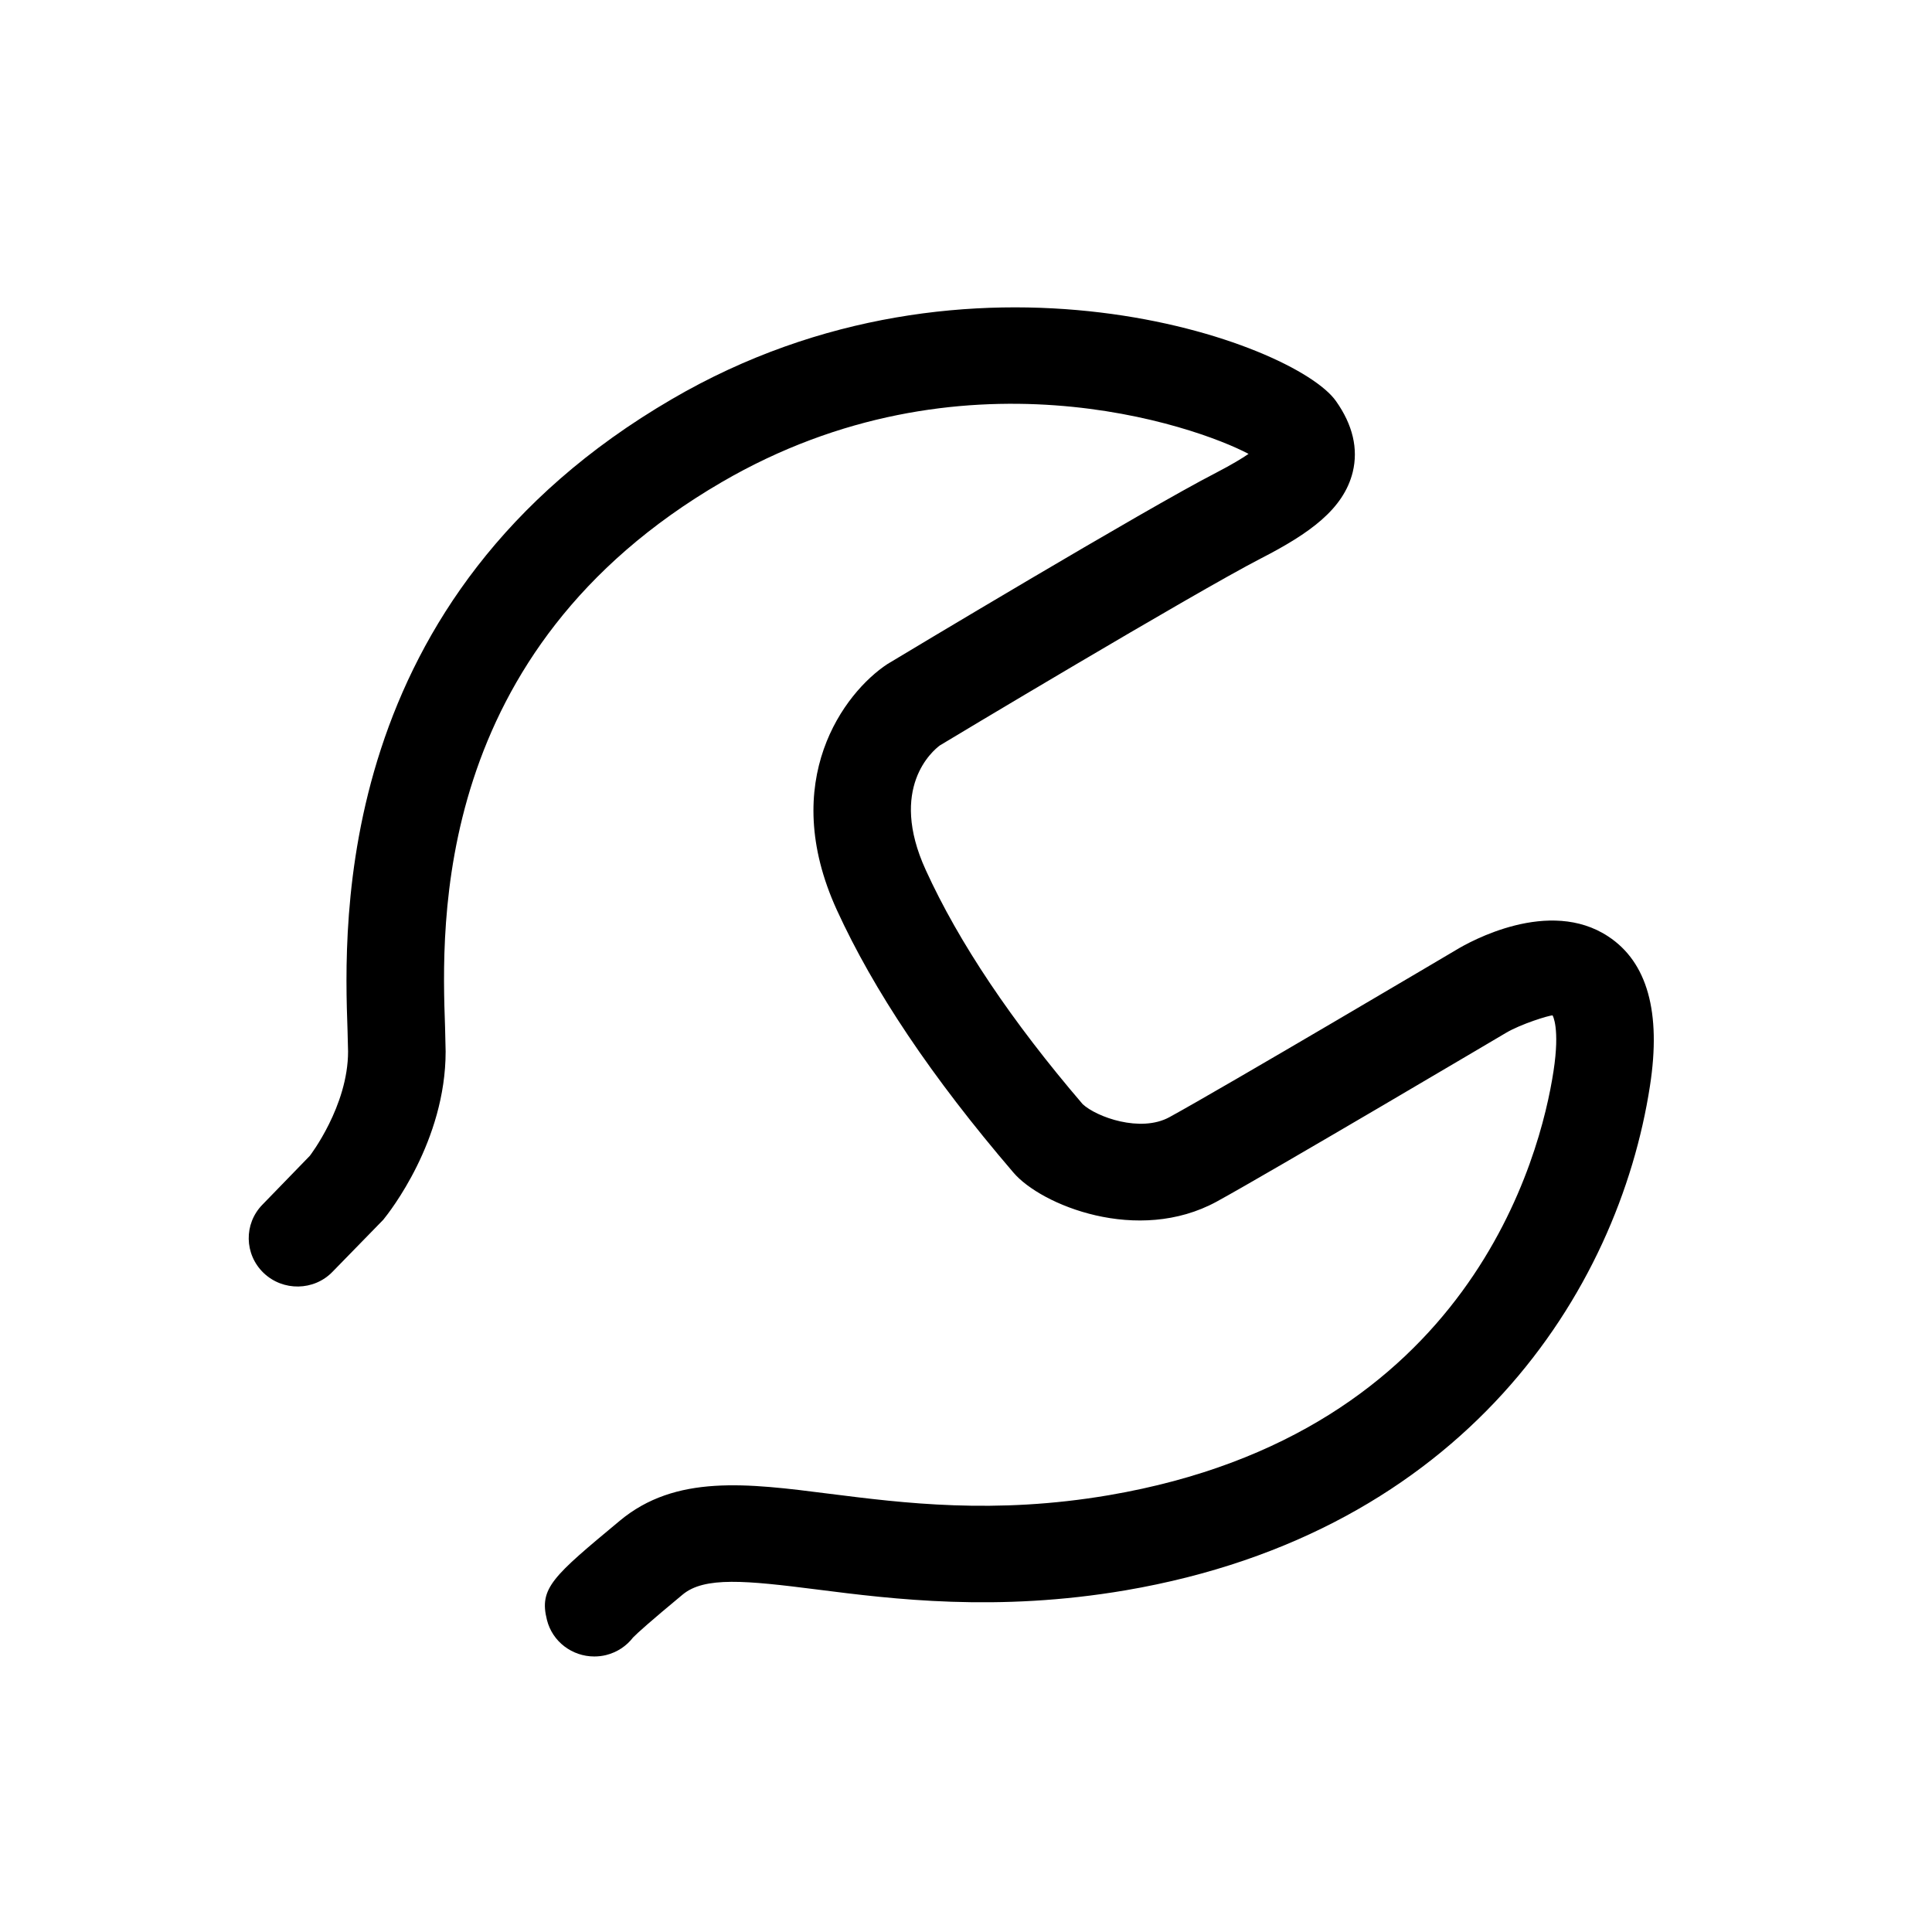 <svg width="44" height="44" viewBox="0 0 44 44" fill="none" xmlns="http://www.w3.org/2000/svg">
<path d="M36.625 21.326C35.283 20.441 33.486 21.435 33.151 21.641C33.151 21.641 27.869 24.766 26.634 25.442C25.977 25.803 24.972 25.44 24.657 25.146C23.041 23.26 21.837 21.467 21.084 19.815C20.227 17.943 21.247 17.094 21.404 16.977C21.461 16.94 27.183 13.508 28.722 12.715C29.823 12.149 30.599 11.597 30.808 10.75C30.936 10.22 30.809 9.676 30.427 9.136C29.482 7.788 22.104 5.115 15.3 9.091C7.57 13.596 7.83 21.027 7.915 23.469L7.927 23.947C7.927 25.194 7.056 26.323 7.056 26.323L5.977 27.435C5.549 27.872 5.563 28.567 6.003 28.99C6.444 29.412 7.151 29.402 7.574 28.963L8.729 27.779C8.873 27.602 10.149 25.985 10.149 23.948L10.136 23.393C10.054 21.05 9.835 14.827 16.429 10.985C21.878 7.806 27.24 9.703 28.435 10.337C28.285 10.44 28.053 10.581 27.695 10.767C26.092 11.59 20.489 14.955 20.211 15.123C19.224 15.773 17.714 17.78 19.057 20.721C19.898 22.559 21.212 24.524 23.078 26.702C23.705 27.443 25.913 28.347 27.711 27.365C28.959 26.681 34.292 23.526 34.292 23.526C34.636 23.32 35.283 23.122 35.359 23.125C35.359 23.125 35.532 23.407 35.38 24.396C35.089 26.306 33.491 32.644 25.259 34.051C22.647 34.497 20.569 34.231 18.892 34.02C17.012 33.78 15.387 33.574 14.114 34.635C12.591 35.902 12.273 36.167 12.456 36.892C12.581 37.391 13.034 37.725 13.534 37.725C13.623 37.725 13.713 37.715 13.803 37.693C14.059 37.629 14.27 37.484 14.418 37.292C14.524 37.184 14.805 36.931 15.546 36.316C16.044 35.901 16.988 35.994 18.609 36.2C20.338 36.42 22.701 36.718 25.636 36.218C33.34 34.901 36.856 29.419 37.577 24.729C37.836 23.055 37.517 21.911 36.625 21.326Z" fill="#363636" style="fill:#363636;fill:color(display-p3 0.212 0.212 0.212);fill-opacity:1;"/>
</svg>
